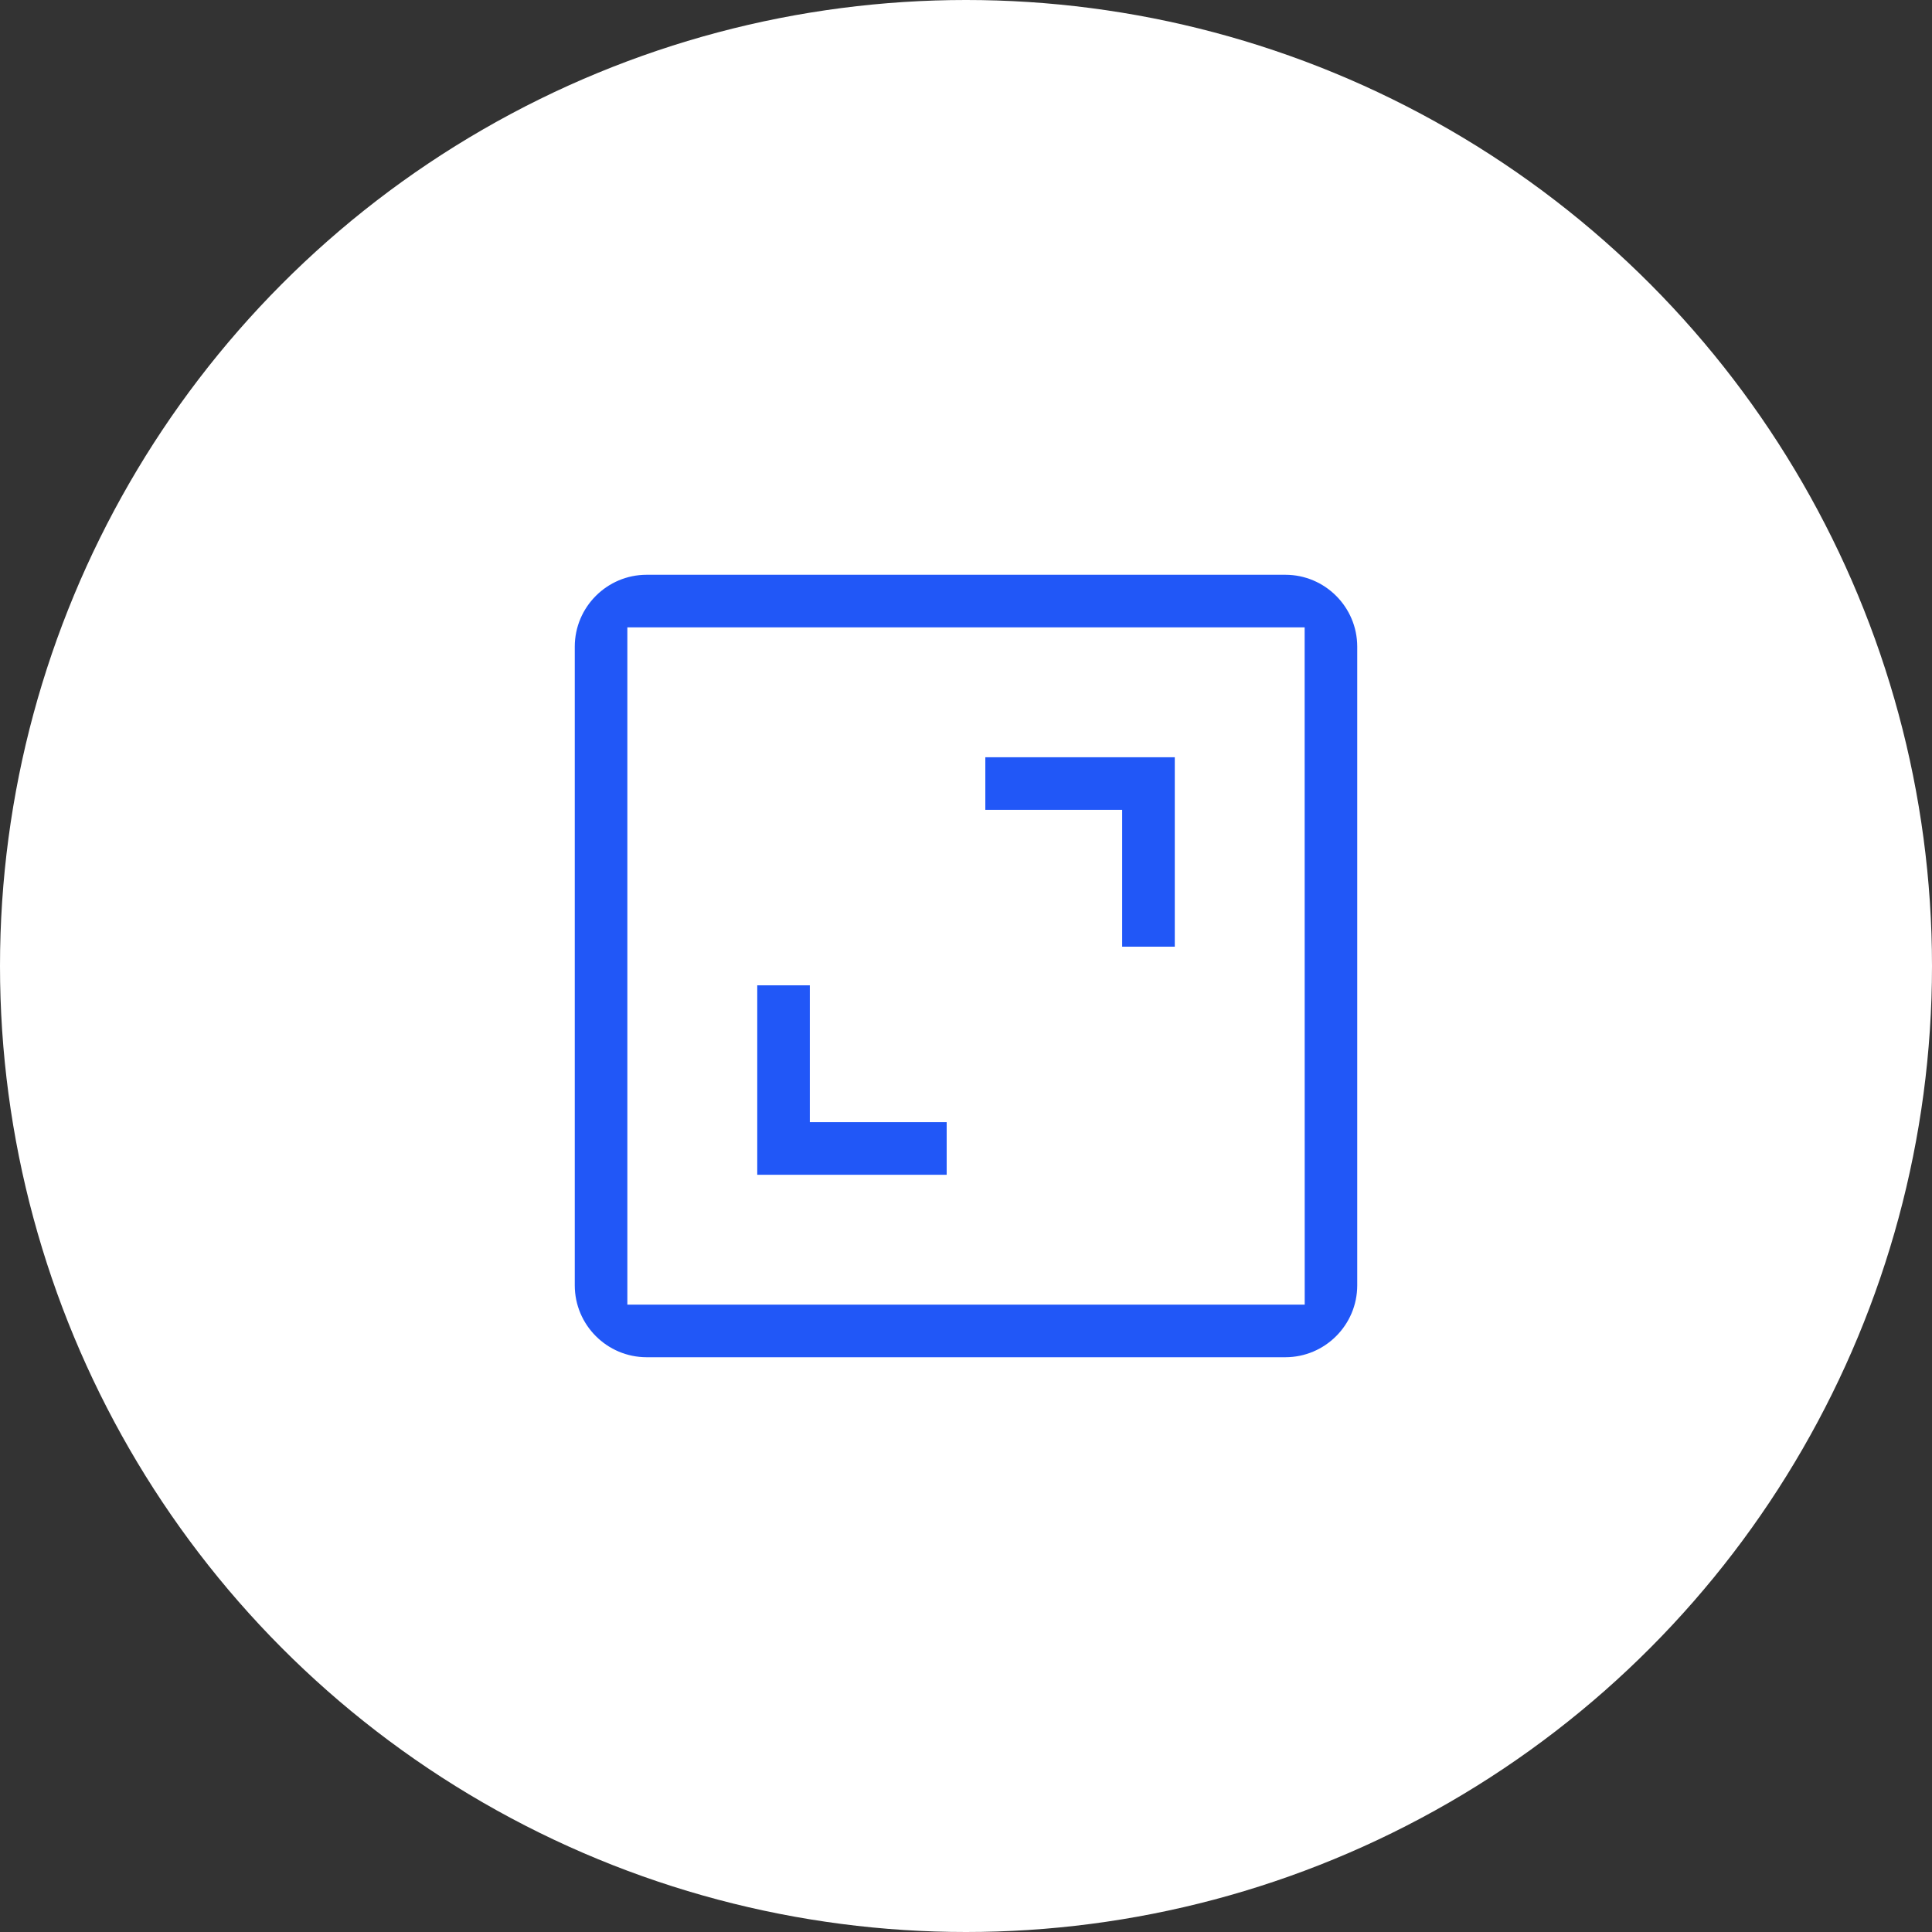 <svg width="60" height="60" viewBox="0 0 60 60" fill="none" xmlns="http://www.w3.org/2000/svg">
<rect x="0" y="0" width="60" height="60" fill="#333333" stroke="none"/>
<circle cx="30" cy="30" r="30" fill="white"/>
<path d="M39.919 40.217H40.219L40.219 39.917L40.217 20.083L40.217 19.783H39.917H20.083H19.783V20.083V39.917V40.217H20.083H39.919ZM17.55 39.917V20.083C17.55 18.686 18.686 17.55 20.083 17.55H39.917C41.314 17.55 42.45 18.686 42.45 20.083V39.917C42.45 41.314 41.314 42.45 39.917 42.45H20.083C18.686 42.45 17.55 41.314 17.55 39.917Z" fill="#2157F7" stroke="white" stroke-width="0.6"/>
<path d="M34.55 25.75V25.45H34.25H30.3V23.217H36.784V29.7H34.55V25.75ZM25.45 34.25V34.55H25.75H29.7V36.784H23.217V30.3H25.45V34.25Z" fill="#2157F7" stroke="white" stroke-width="0.6"/>
</svg>
